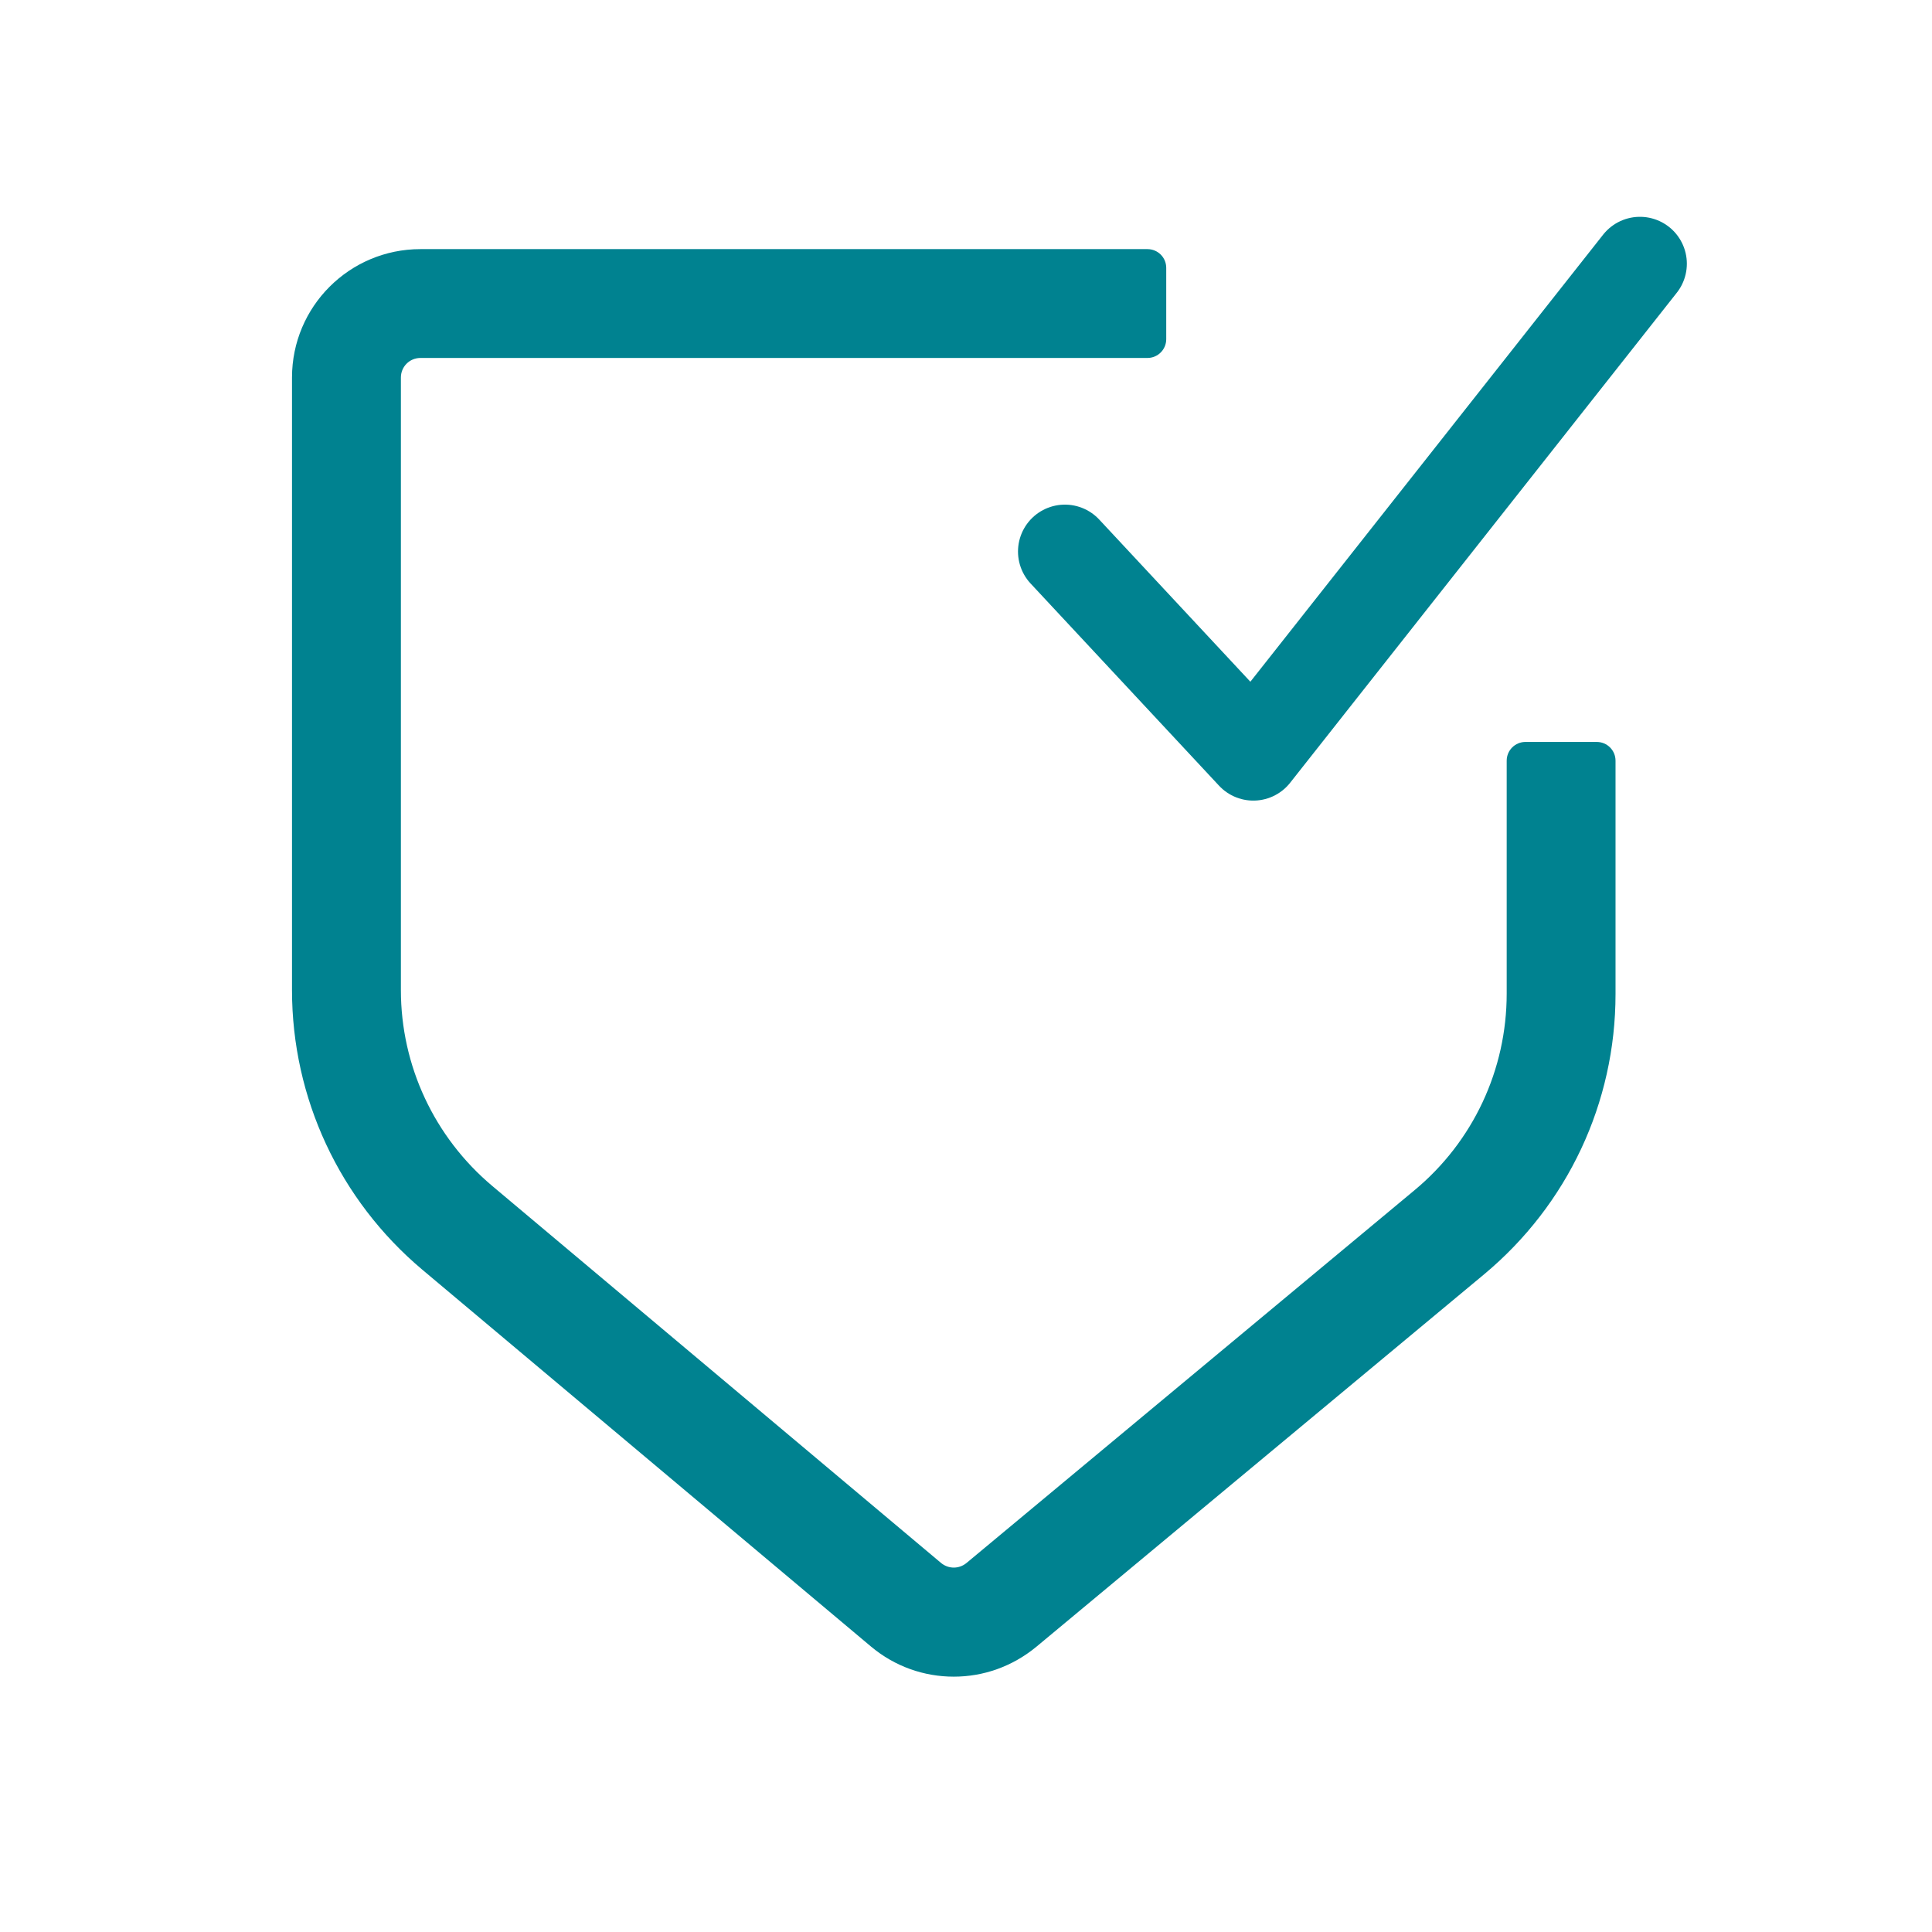 <?xml version="1.0" encoding="UTF-8"?> <svg xmlns="http://www.w3.org/2000/svg" width="36" height="36" viewBox="0 0 36 36" fill="none"><path d="M28.075 18.514C28.075 19.933 27.45 21.272 26.355 22.18L18.008 29.125C17.87 29.238 17.675 29.238 17.537 29.125L9.173 22.099C8.094 21.191 7.47 19.86 7.47 18.449V7.035C7.47 6.832 7.632 6.67 7.835 6.67H21.381C21.575 6.67 21.731 6.513 21.731 6.32V4.991C21.731 4.798 21.575 4.642 21.381 4.642H7.835C6.512 4.642 5.441 5.712 5.441 7.035V18.449C5.441 20.461 6.326 22.359 7.867 23.657L16.231 30.682C16.677 31.055 17.221 31.242 17.772 31.242C18.324 31.242 18.859 31.055 19.305 30.69L27.653 23.746C29.211 22.448 30.103 20.55 30.103 18.522V14.175C30.103 13.981 29.947 13.825 29.753 13.825H28.425C28.232 13.825 28.075 13.981 28.075 14.175V18.514Z" fill="#008290"></path><path d="M19.843 10.277L23.354 14.044L30.558 4.914" stroke="#008290" stroke-width="1.748" stroke-linecap="round" stroke-linejoin="round"></path></svg> 